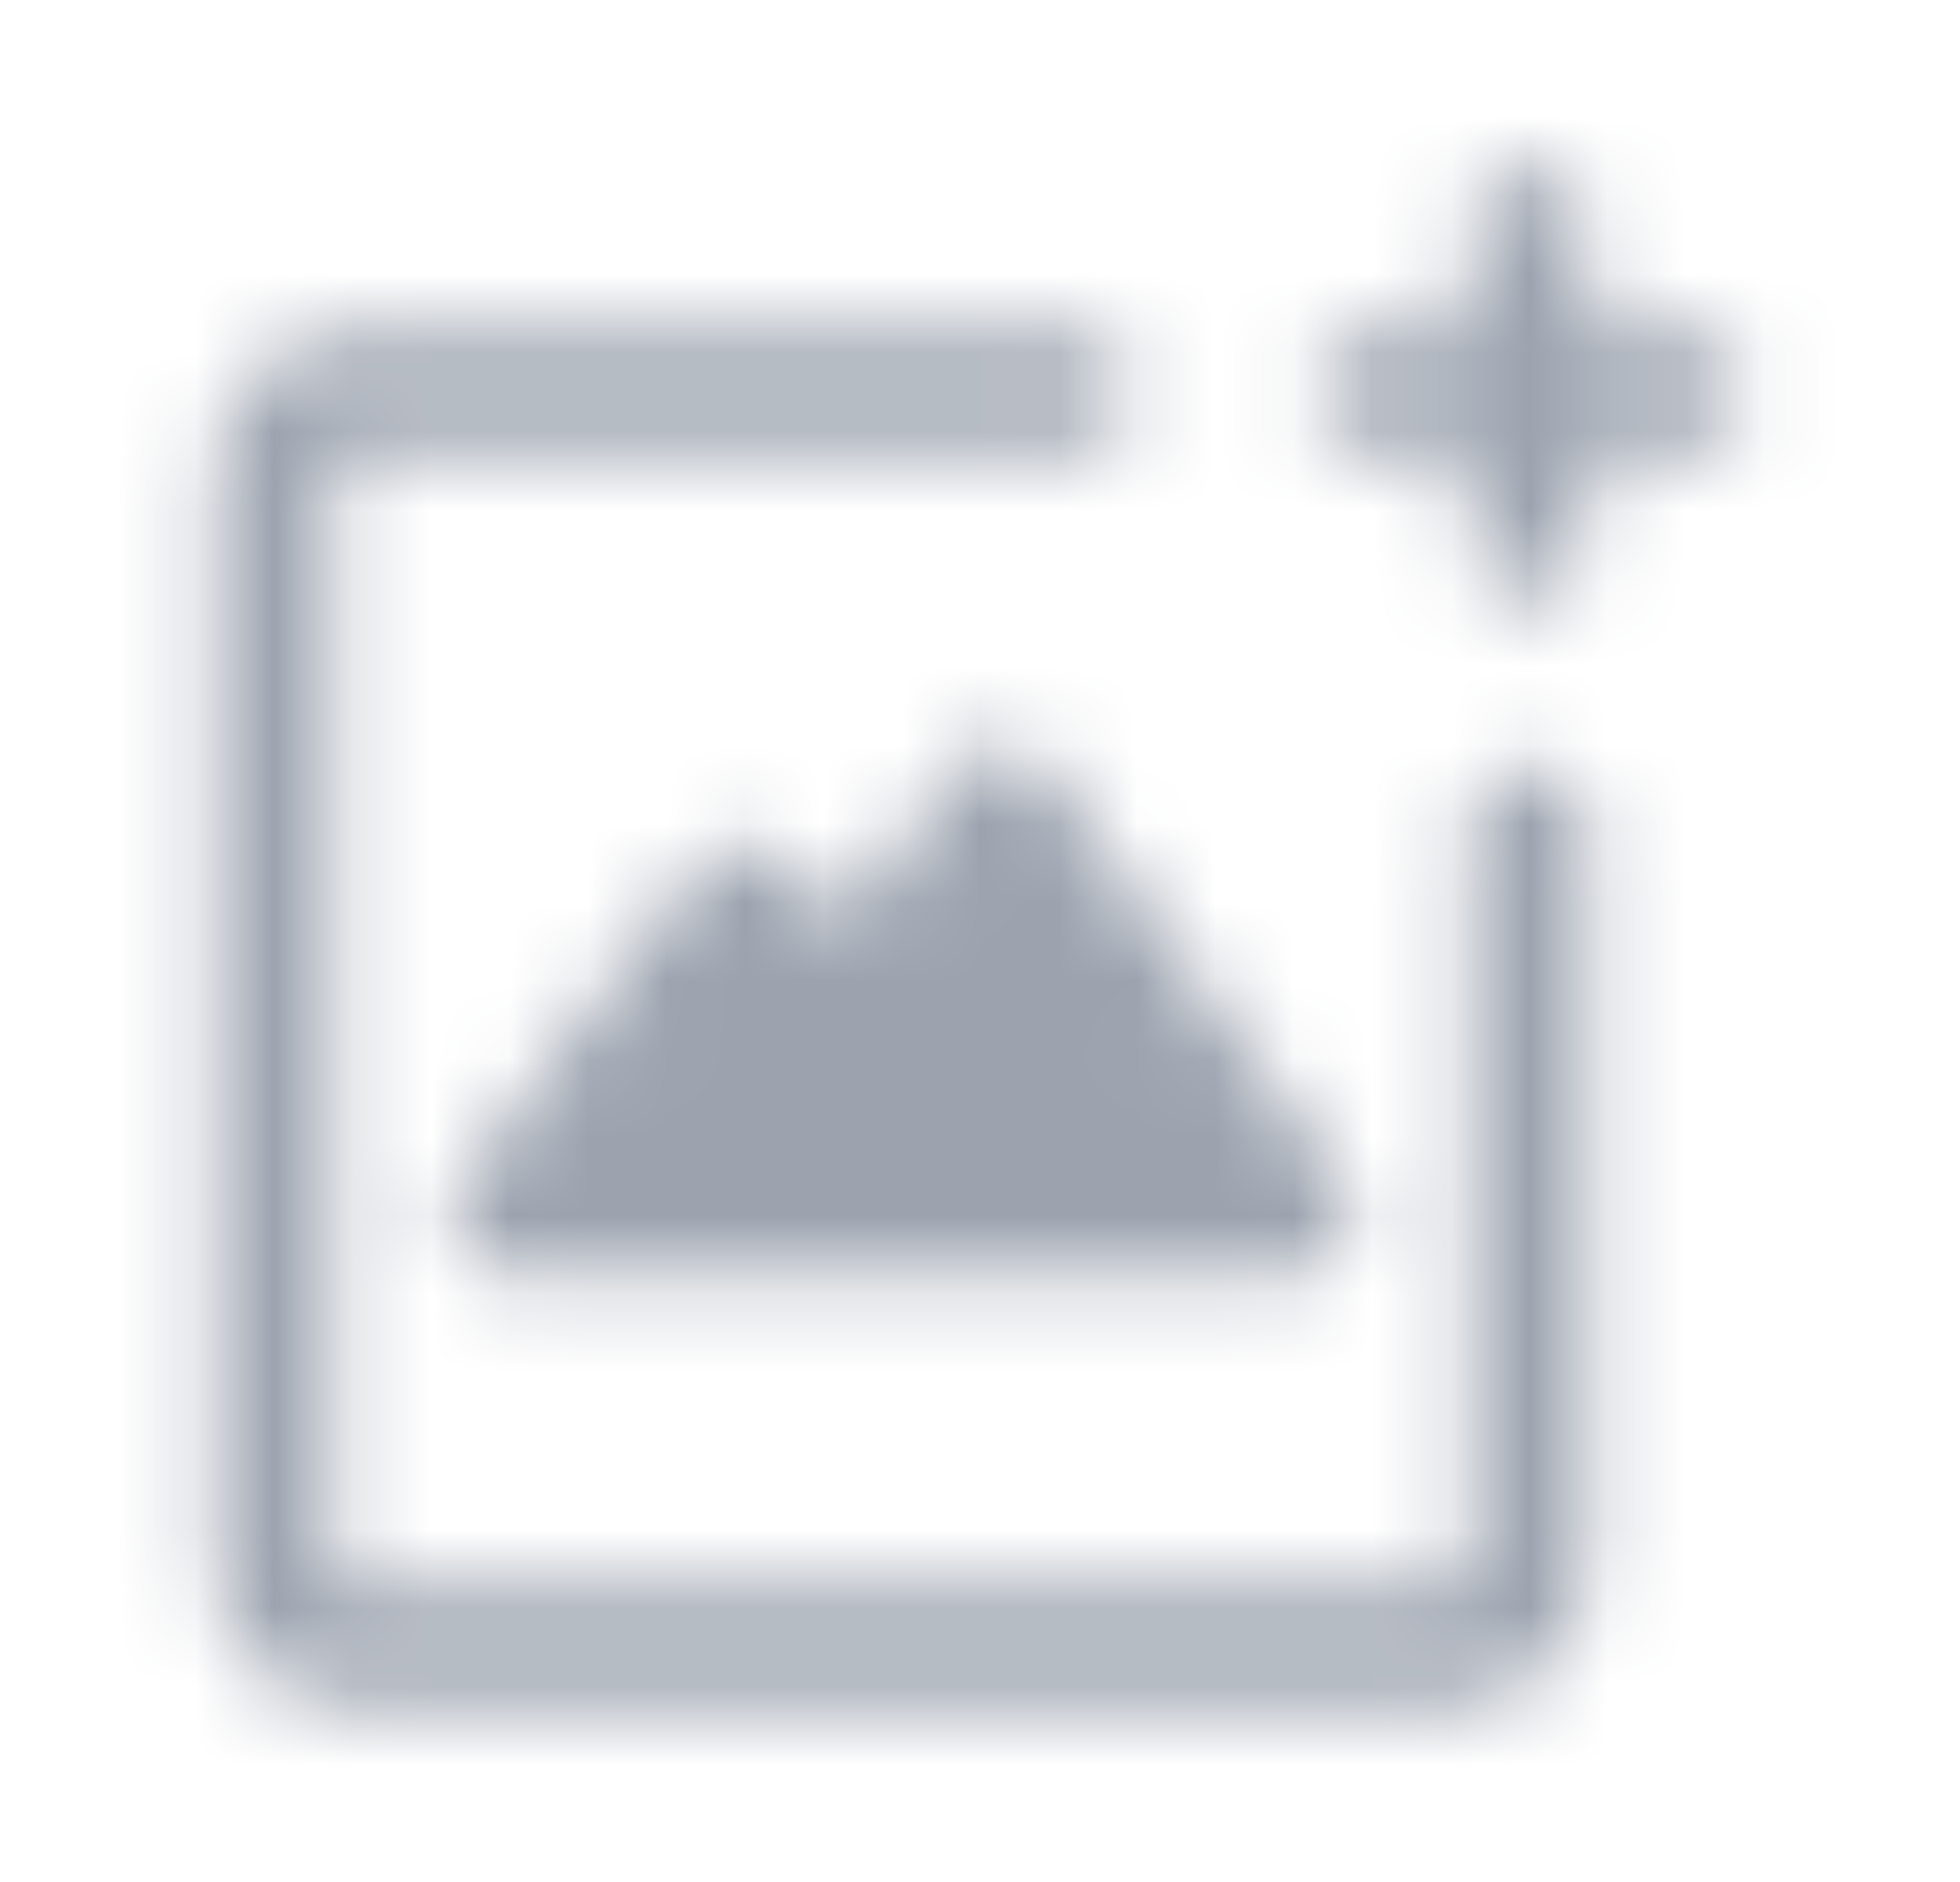 <svg width="25" height="24" viewBox="0 0 25 24" fill="none" xmlns="http://www.w3.org/2000/svg">
<mask id="mask0_245_1468" style="mask-type:luminance" maskUnits="userSpaceOnUse" x="2" y="2" width="21" height="20">
<path d="M19.5 10.5V20C19.5 20.265 19.395 20.52 19.207 20.707C19.02 20.895 18.765 21 18.5 21H4.5C4.235 21 3.98 20.895 3.793 20.707C3.605 20.52 3.5 20.265 3.5 20V6C3.5 5.735 3.605 5.48 3.793 5.293C3.98 5.105 4.235 5 4.5 5H13.682" stroke="white" stroke-width="1.5" stroke-miterlimit="10" stroke-linecap="round" stroke-linejoin="round"/>
<path d="M6.5 15.515L9.5 11.5L11 13L12.75 10.25L16.5 15.515H6.5Z" fill="#555555" stroke="white" stroke-width="1.5" stroke-miterlimit="10" stroke-linejoin="round"/>
<path d="M17.5 5H21.5M19.497 2.898V6.898" stroke="white" stroke-width="1.5" stroke-miterlimit="10" stroke-linecap="round" stroke-linejoin="round"/>
</mask>
<g mask="url(#mask0_245_1468)">
<path d="M0.5 0H24.5V24H0.5V0Z" fill="#9CA3AF"/>
</g>
</svg>
